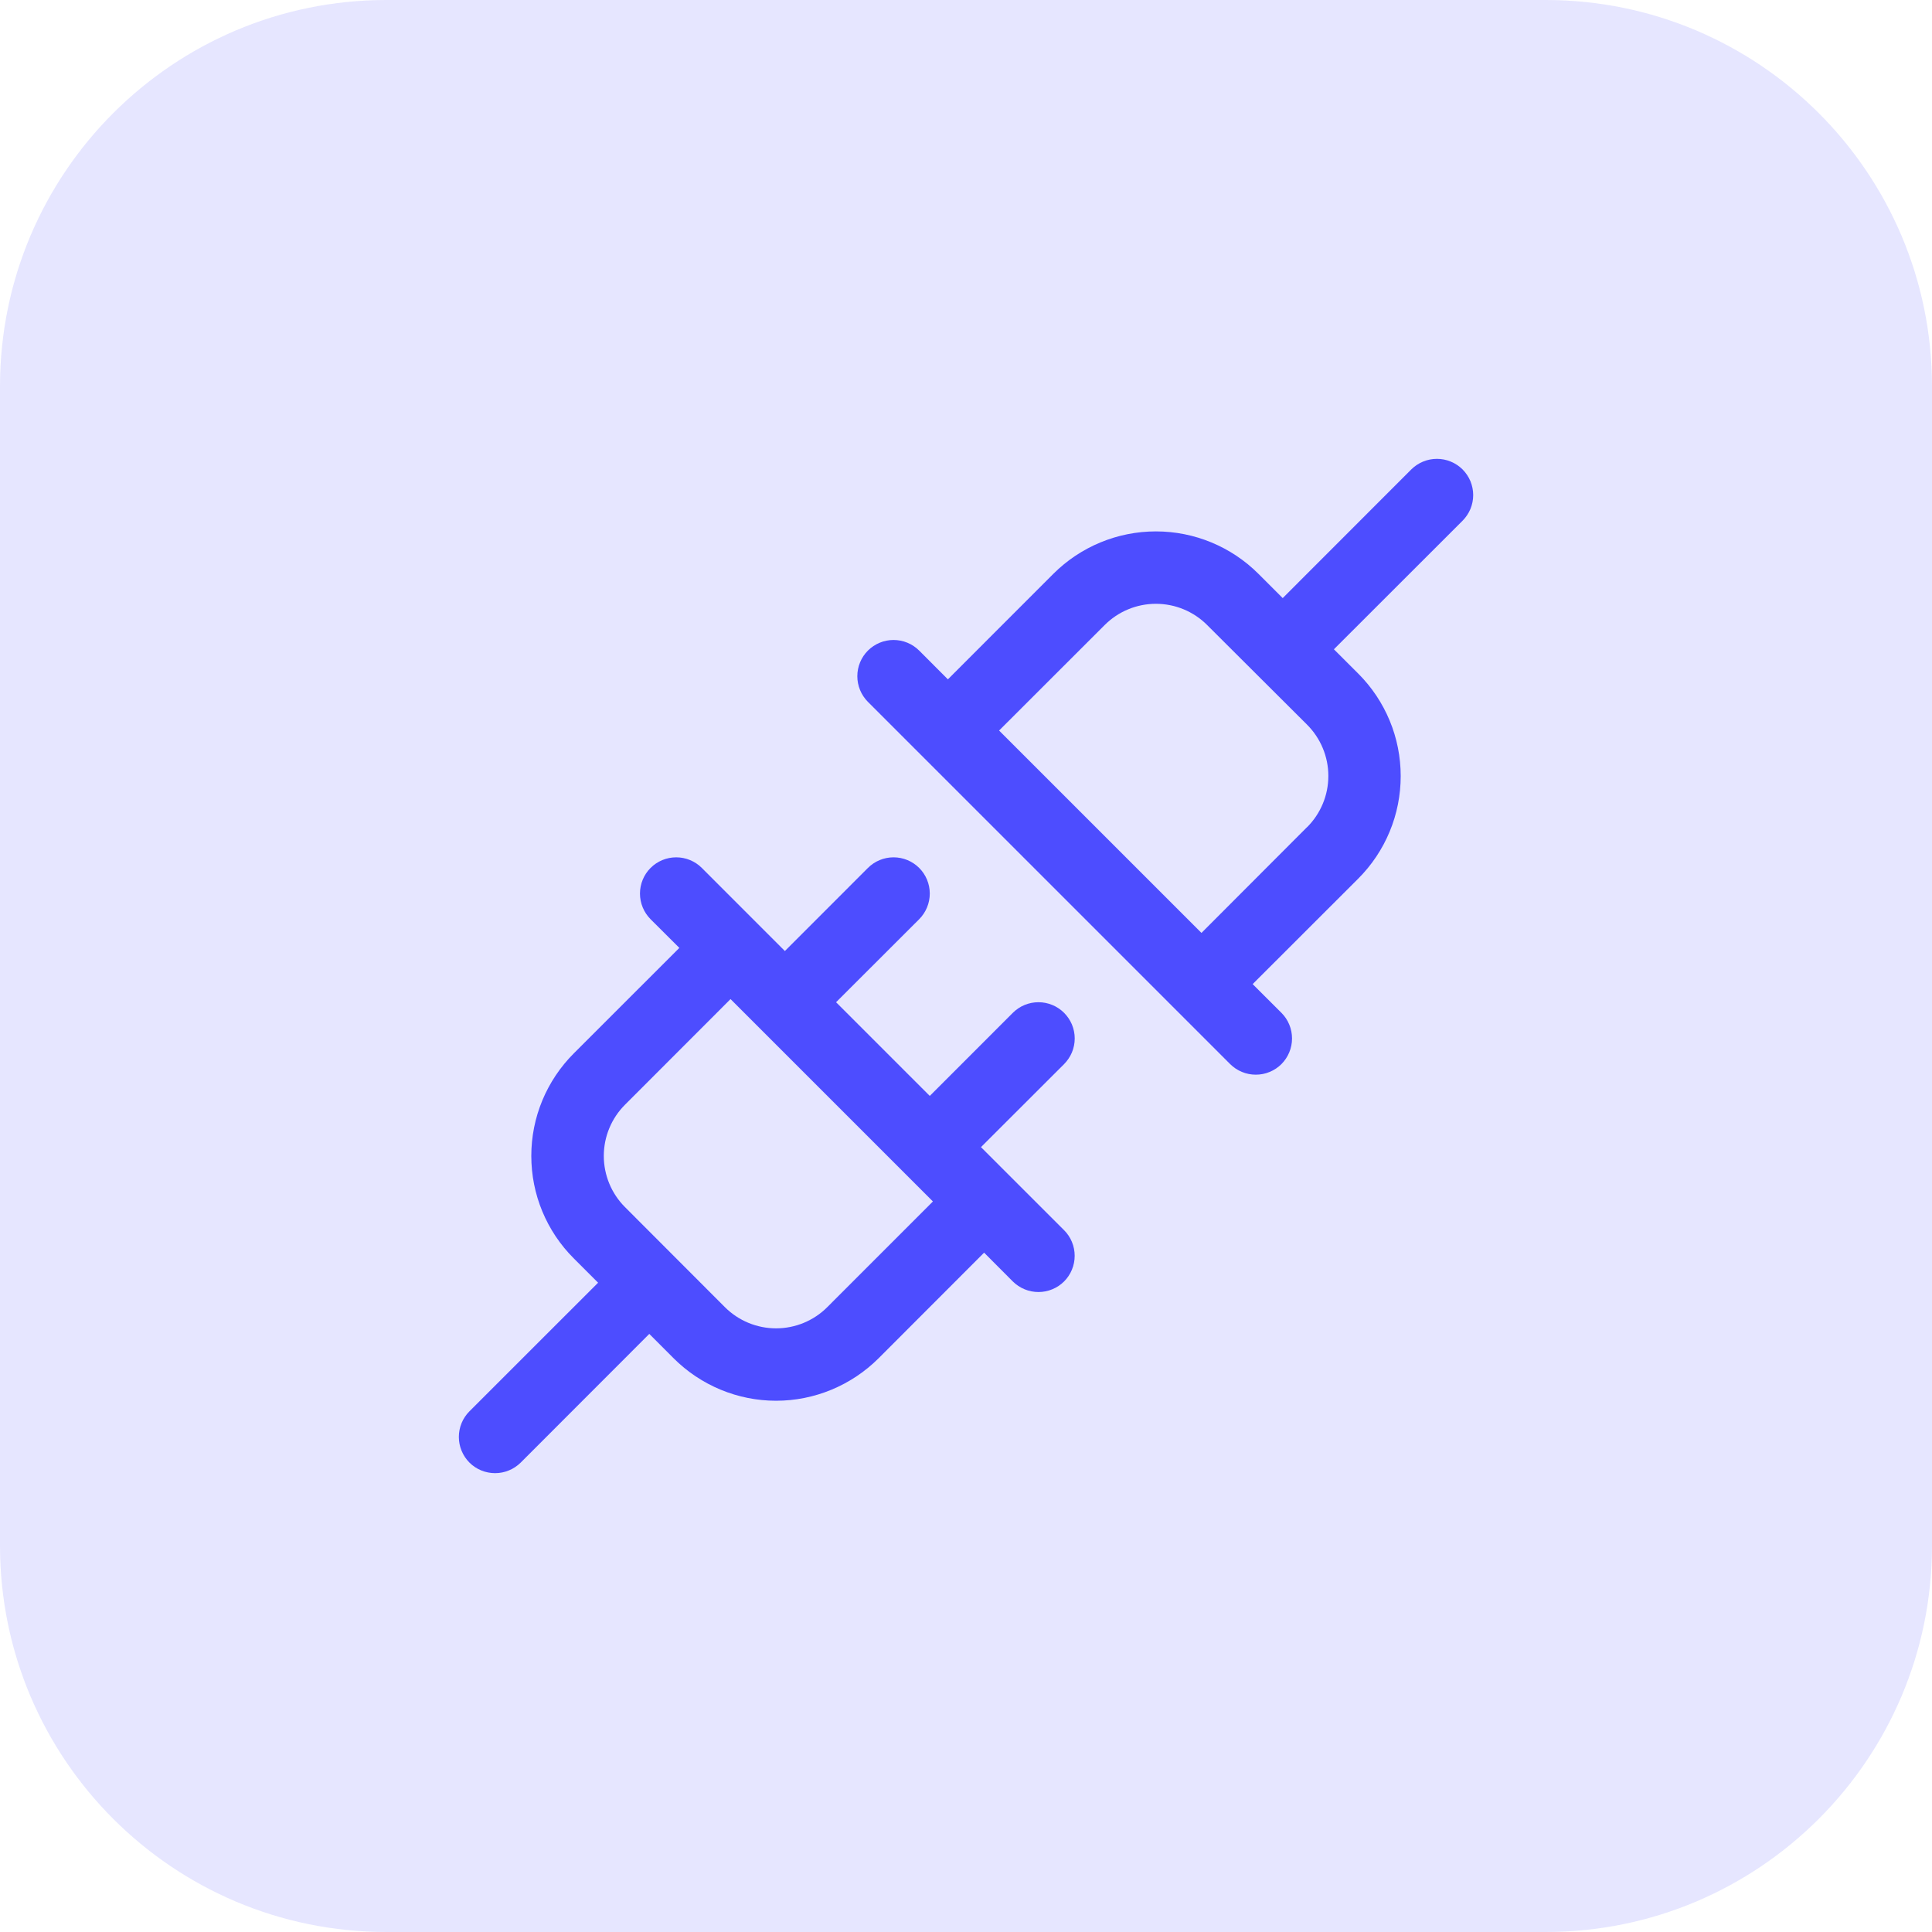 <svg width="40" height="40" viewBox="0 0 40 40" fill="none" xmlns="http://www.w3.org/2000/svg">
<path d="M0 8C0 3.582 3.582 0 8 0H32C36.418 0 40 3.582 40 8V32C40 36.418 36.418 40 32 40H8C3.582 40 0 36.418 0 32V8Z" fill="#E6E6FF"/>
<path d="M22.031 20.97C21.961 20.9 21.878 20.844 21.787 20.807C21.696 20.769 21.599 20.75 21.5 20.75C21.401 20.75 21.304 20.769 21.213 20.807C21.122 20.844 21.039 20.9 20.969 20.97L19.25 22.69L17.31 20.75L19.031 19.031C19.171 18.89 19.25 18.699 19.25 18.5C19.25 18.301 19.171 18.11 19.031 17.97C18.89 17.829 18.699 17.75 18.5 17.75C18.301 17.75 18.11 17.829 17.969 17.97L16.25 19.69L14.531 17.97C14.39 17.829 14.199 17.75 14 17.75C13.801 17.75 13.61 17.829 13.469 17.97C13.329 18.11 13.25 18.301 13.25 18.5C13.25 18.699 13.329 18.89 13.469 19.031L14.065 19.625L11.879 21.81C11.6 22.089 11.379 22.42 11.228 22.784C11.077 23.148 11 23.538 11 23.932C11 24.326 11.077 24.716 11.228 25.08C11.379 25.444 11.6 25.775 11.879 26.053L12.383 26.557L9.719 29.22C9.65 29.289 9.594 29.372 9.557 29.463C9.519 29.554 9.5 29.652 9.5 29.75C9.5 29.849 9.519 29.946 9.557 30.037C9.594 30.128 9.65 30.211 9.719 30.281C9.86 30.422 10.051 30.5 10.25 30.5C10.349 30.5 10.446 30.481 10.537 30.443C10.628 30.406 10.711 30.35 10.781 30.281L13.443 27.617L13.947 28.122C14.225 28.4 14.556 28.621 14.92 28.772C15.284 28.923 15.674 29.001 16.068 29.001C16.462 29.001 16.852 28.923 17.216 28.772C17.58 28.621 17.911 28.4 18.19 28.122L20.375 25.935L20.969 26.531C21.039 26.6 21.122 26.656 21.213 26.693C21.304 26.731 21.401 26.75 21.5 26.75C21.599 26.75 21.696 26.731 21.787 26.693C21.878 26.656 21.961 26.6 22.031 26.531C22.1 26.461 22.156 26.378 22.193 26.287C22.231 26.196 22.25 26.099 22.25 26C22.25 25.902 22.231 25.804 22.193 25.713C22.156 25.622 22.1 25.539 22.031 25.47L20.31 23.75L22.031 22.031C22.1 21.961 22.156 21.878 22.194 21.787C22.231 21.696 22.251 21.599 22.251 21.5C22.251 21.401 22.231 21.304 22.194 21.213C22.156 21.122 22.1 21.039 22.031 20.97ZM17.128 27.063C16.847 27.344 16.466 27.502 16.068 27.502C15.671 27.502 15.289 27.344 15.008 27.063L12.94 24.992C12.659 24.711 12.501 24.33 12.501 23.932C12.501 23.534 12.659 23.153 12.94 22.872L15.125 20.685L19.315 24.875L17.128 27.063ZM30.281 9.719C30.211 9.65 30.128 9.594 30.037 9.557C29.946 9.519 29.849 9.5 29.75 9.5C29.651 9.5 29.554 9.519 29.463 9.557C29.372 9.594 29.289 9.65 29.219 9.719L26.557 12.383L26.053 11.879C25.49 11.317 24.727 11.002 23.932 11.002C23.137 11.002 22.374 11.317 21.81 11.879L19.625 14.065L19.031 13.47C18.89 13.329 18.699 13.25 18.5 13.25C18.301 13.25 18.11 13.329 17.969 13.47C17.829 13.61 17.75 13.801 17.75 14C17.75 14.199 17.829 14.39 17.969 14.531L25.469 22.031C25.539 22.1 25.622 22.156 25.713 22.193C25.804 22.231 25.901 22.25 26 22.25C26.099 22.25 26.196 22.231 26.287 22.193C26.378 22.156 26.461 22.1 26.531 22.031C26.6 21.961 26.656 21.878 26.693 21.787C26.731 21.696 26.75 21.599 26.75 21.5C26.75 21.402 26.731 21.304 26.693 21.213C26.656 21.122 26.6 21.039 26.531 20.97L25.935 20.375L28.122 18.19C28.4 17.911 28.621 17.581 28.772 17.216C28.923 16.852 29 16.462 29 16.068C29 15.674 28.923 15.284 28.772 14.92C28.621 14.556 28.4 14.225 28.122 13.947L27.617 13.443L30.281 10.781C30.35 10.711 30.406 10.628 30.444 10.537C30.481 10.446 30.501 10.349 30.501 10.25C30.501 10.152 30.481 10.054 30.444 9.963C30.406 9.872 30.35 9.789 30.281 9.719ZM27.06 17.126L24.875 19.315L20.685 15.125L22.872 12.94C23.153 12.659 23.534 12.501 23.932 12.501C24.33 12.501 24.711 12.659 24.992 12.94L27.06 15.002C27.2 15.142 27.311 15.307 27.387 15.49C27.463 15.672 27.502 15.868 27.502 16.065C27.502 16.263 27.463 16.459 27.387 16.641C27.311 16.823 27.2 16.989 27.06 17.128V17.126Z" fill="#4D4DFF"/>
</svg>

